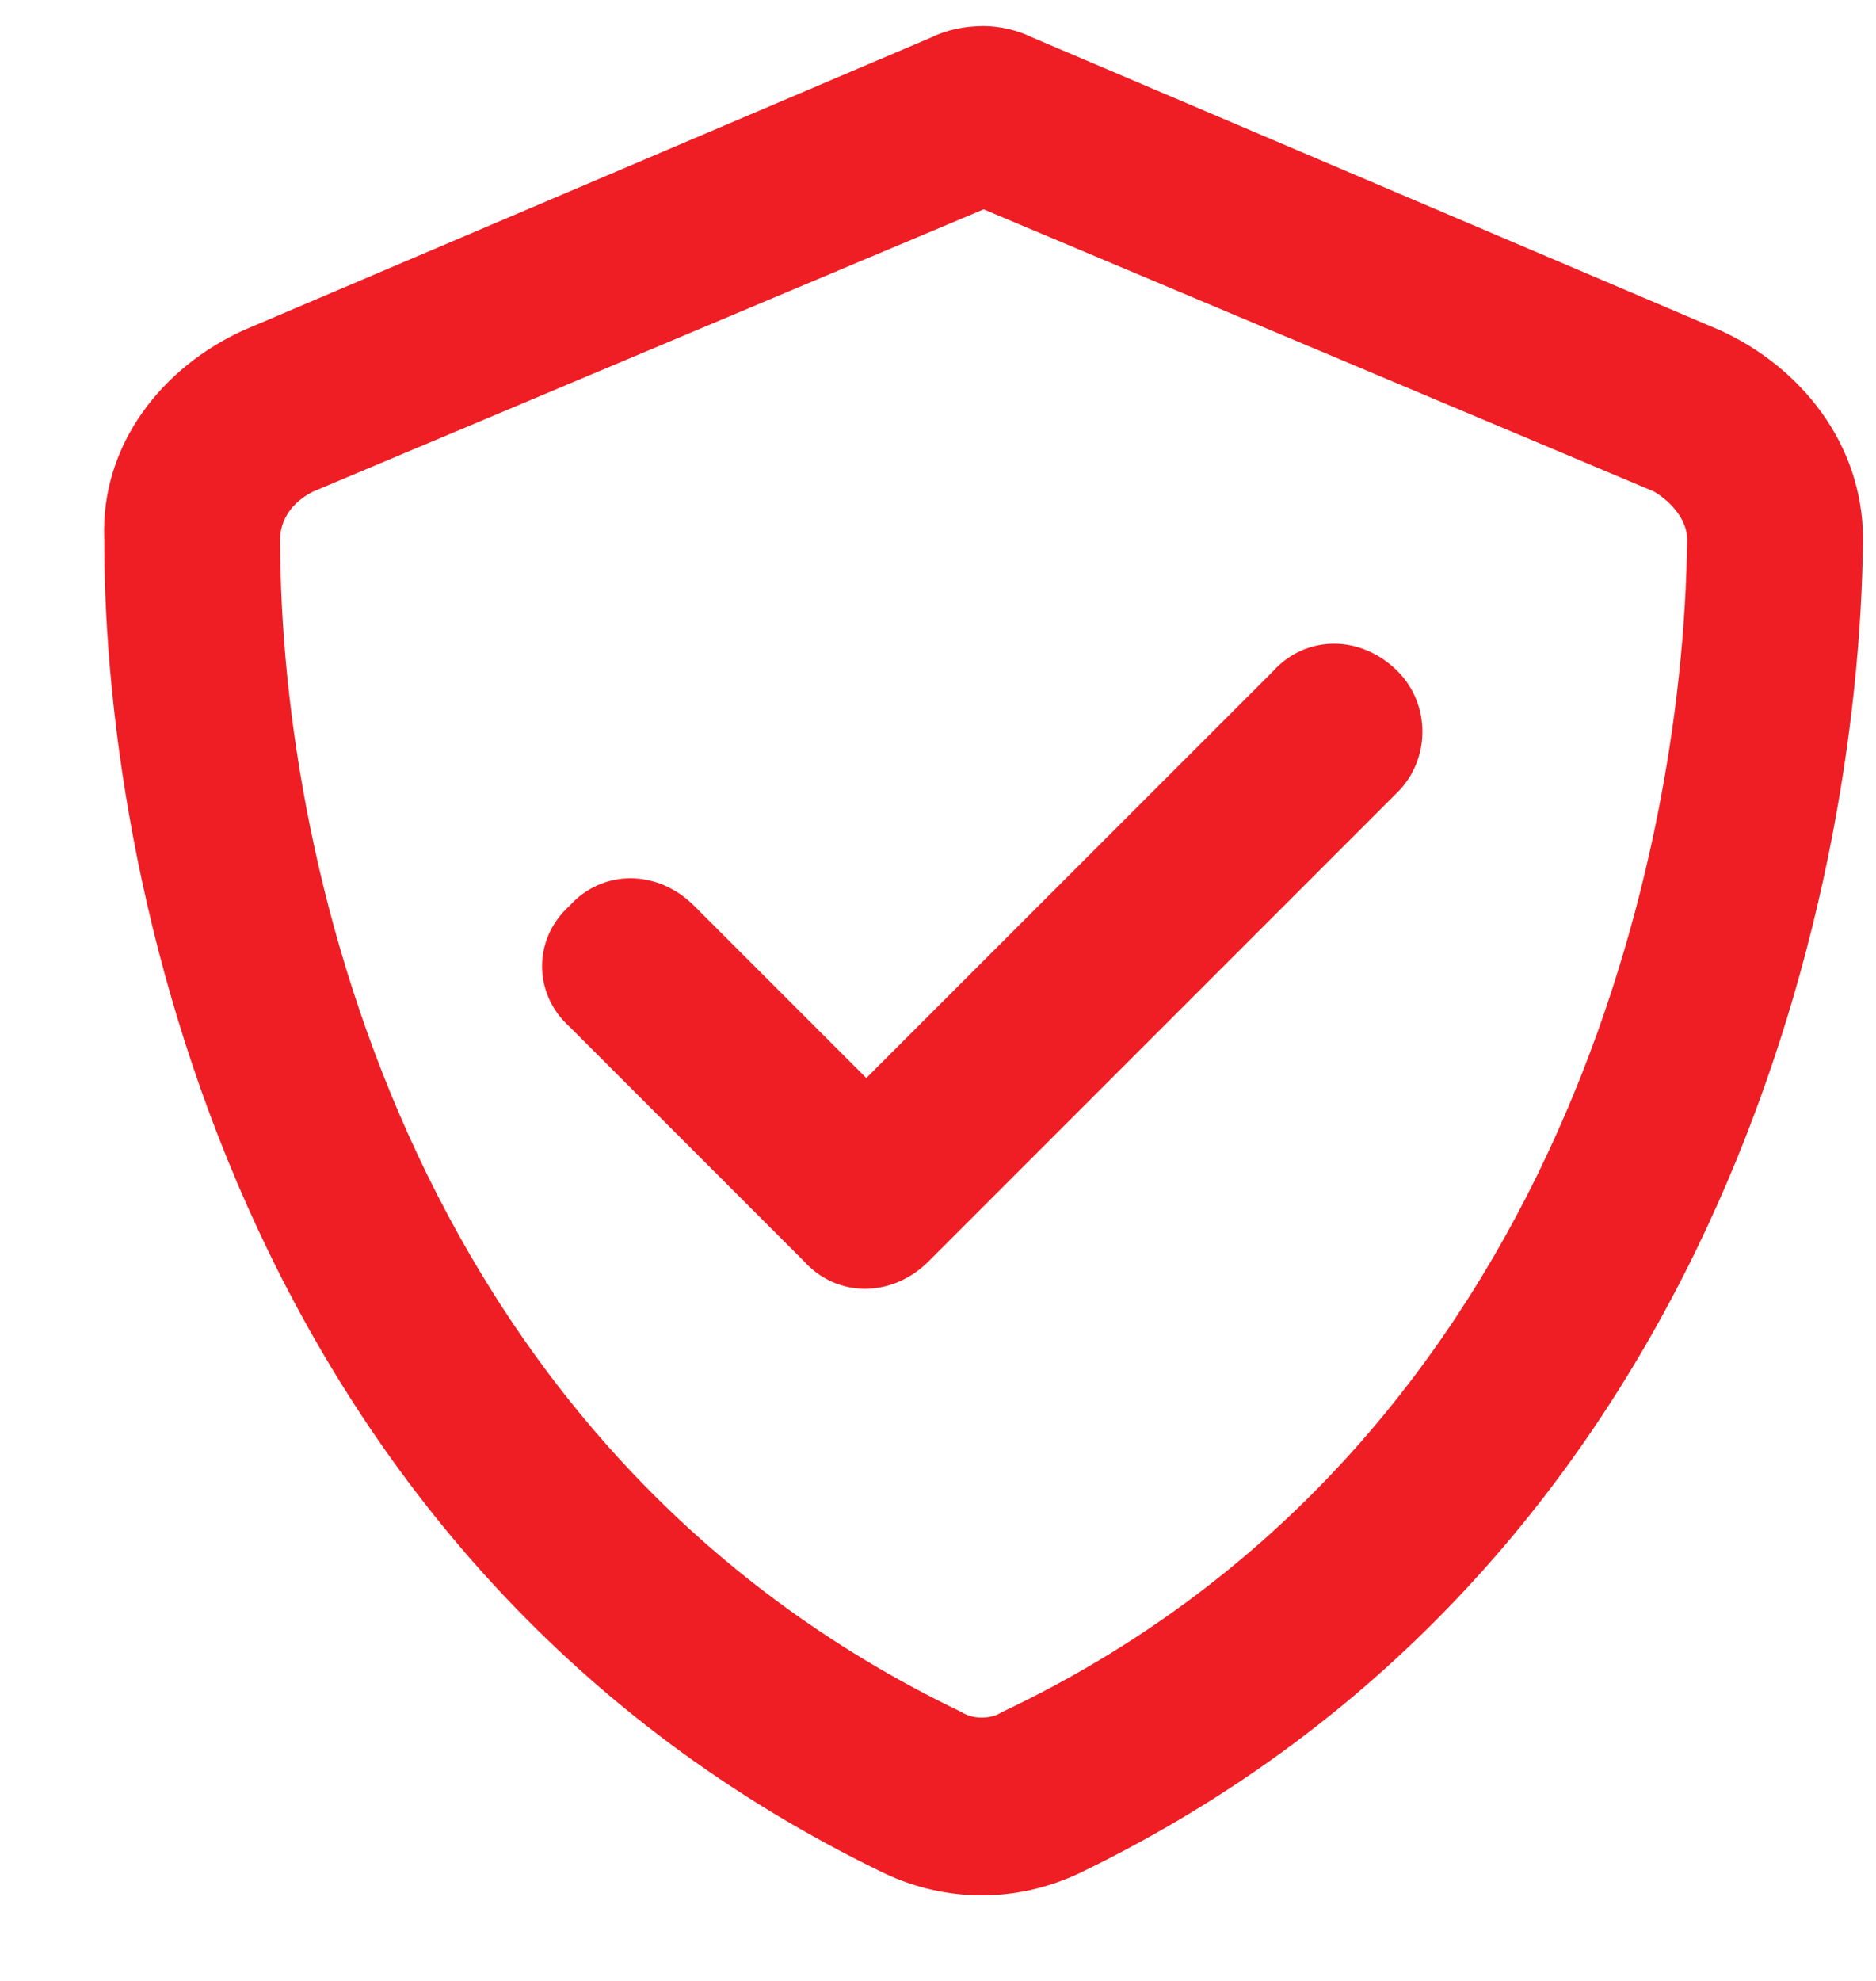 <svg width="18" height="19" viewBox="0 0 18 19" fill="none" xmlns="http://www.w3.org/2000/svg">
<path d="M3.004 4.715C2.793 4.82 2.688 4.996 2.688 5.172C2.688 8.406 4.023 13.926 9.227 16.422C9.332 16.492 9.508 16.492 9.613 16.422C14.816 13.961 16.152 8.406 16.188 5.172C16.188 4.996 16.047 4.82 15.871 4.715L9.438 2.008L3.004 4.715ZM16.504 3.168C17.277 3.52 17.875 4.258 17.875 5.172C17.84 8.688 16.398 15.051 10.352 17.969C9.754 18.25 9.086 18.25 8.488 17.969C2.441 15.051 1 8.688 1 5.172C0.965 4.258 1.562 3.52 2.336 3.168L8.945 0.355C9.086 0.285 9.262 0.25 9.438 0.25C9.578 0.25 9.754 0.285 9.895 0.355L16.504 3.168ZM13.41 7.598L8.91 12.098C8.559 12.449 8.031 12.449 7.715 12.098L5.465 9.848C5.113 9.531 5.113 9.004 5.465 8.688C5.781 8.336 6.309 8.336 6.66 8.688L8.312 10.34L12.215 6.438C12.531 6.086 13.059 6.086 13.41 6.438C13.727 6.754 13.727 7.281 13.41 7.598Z" fill="#EE1E24"/>
</svg>

